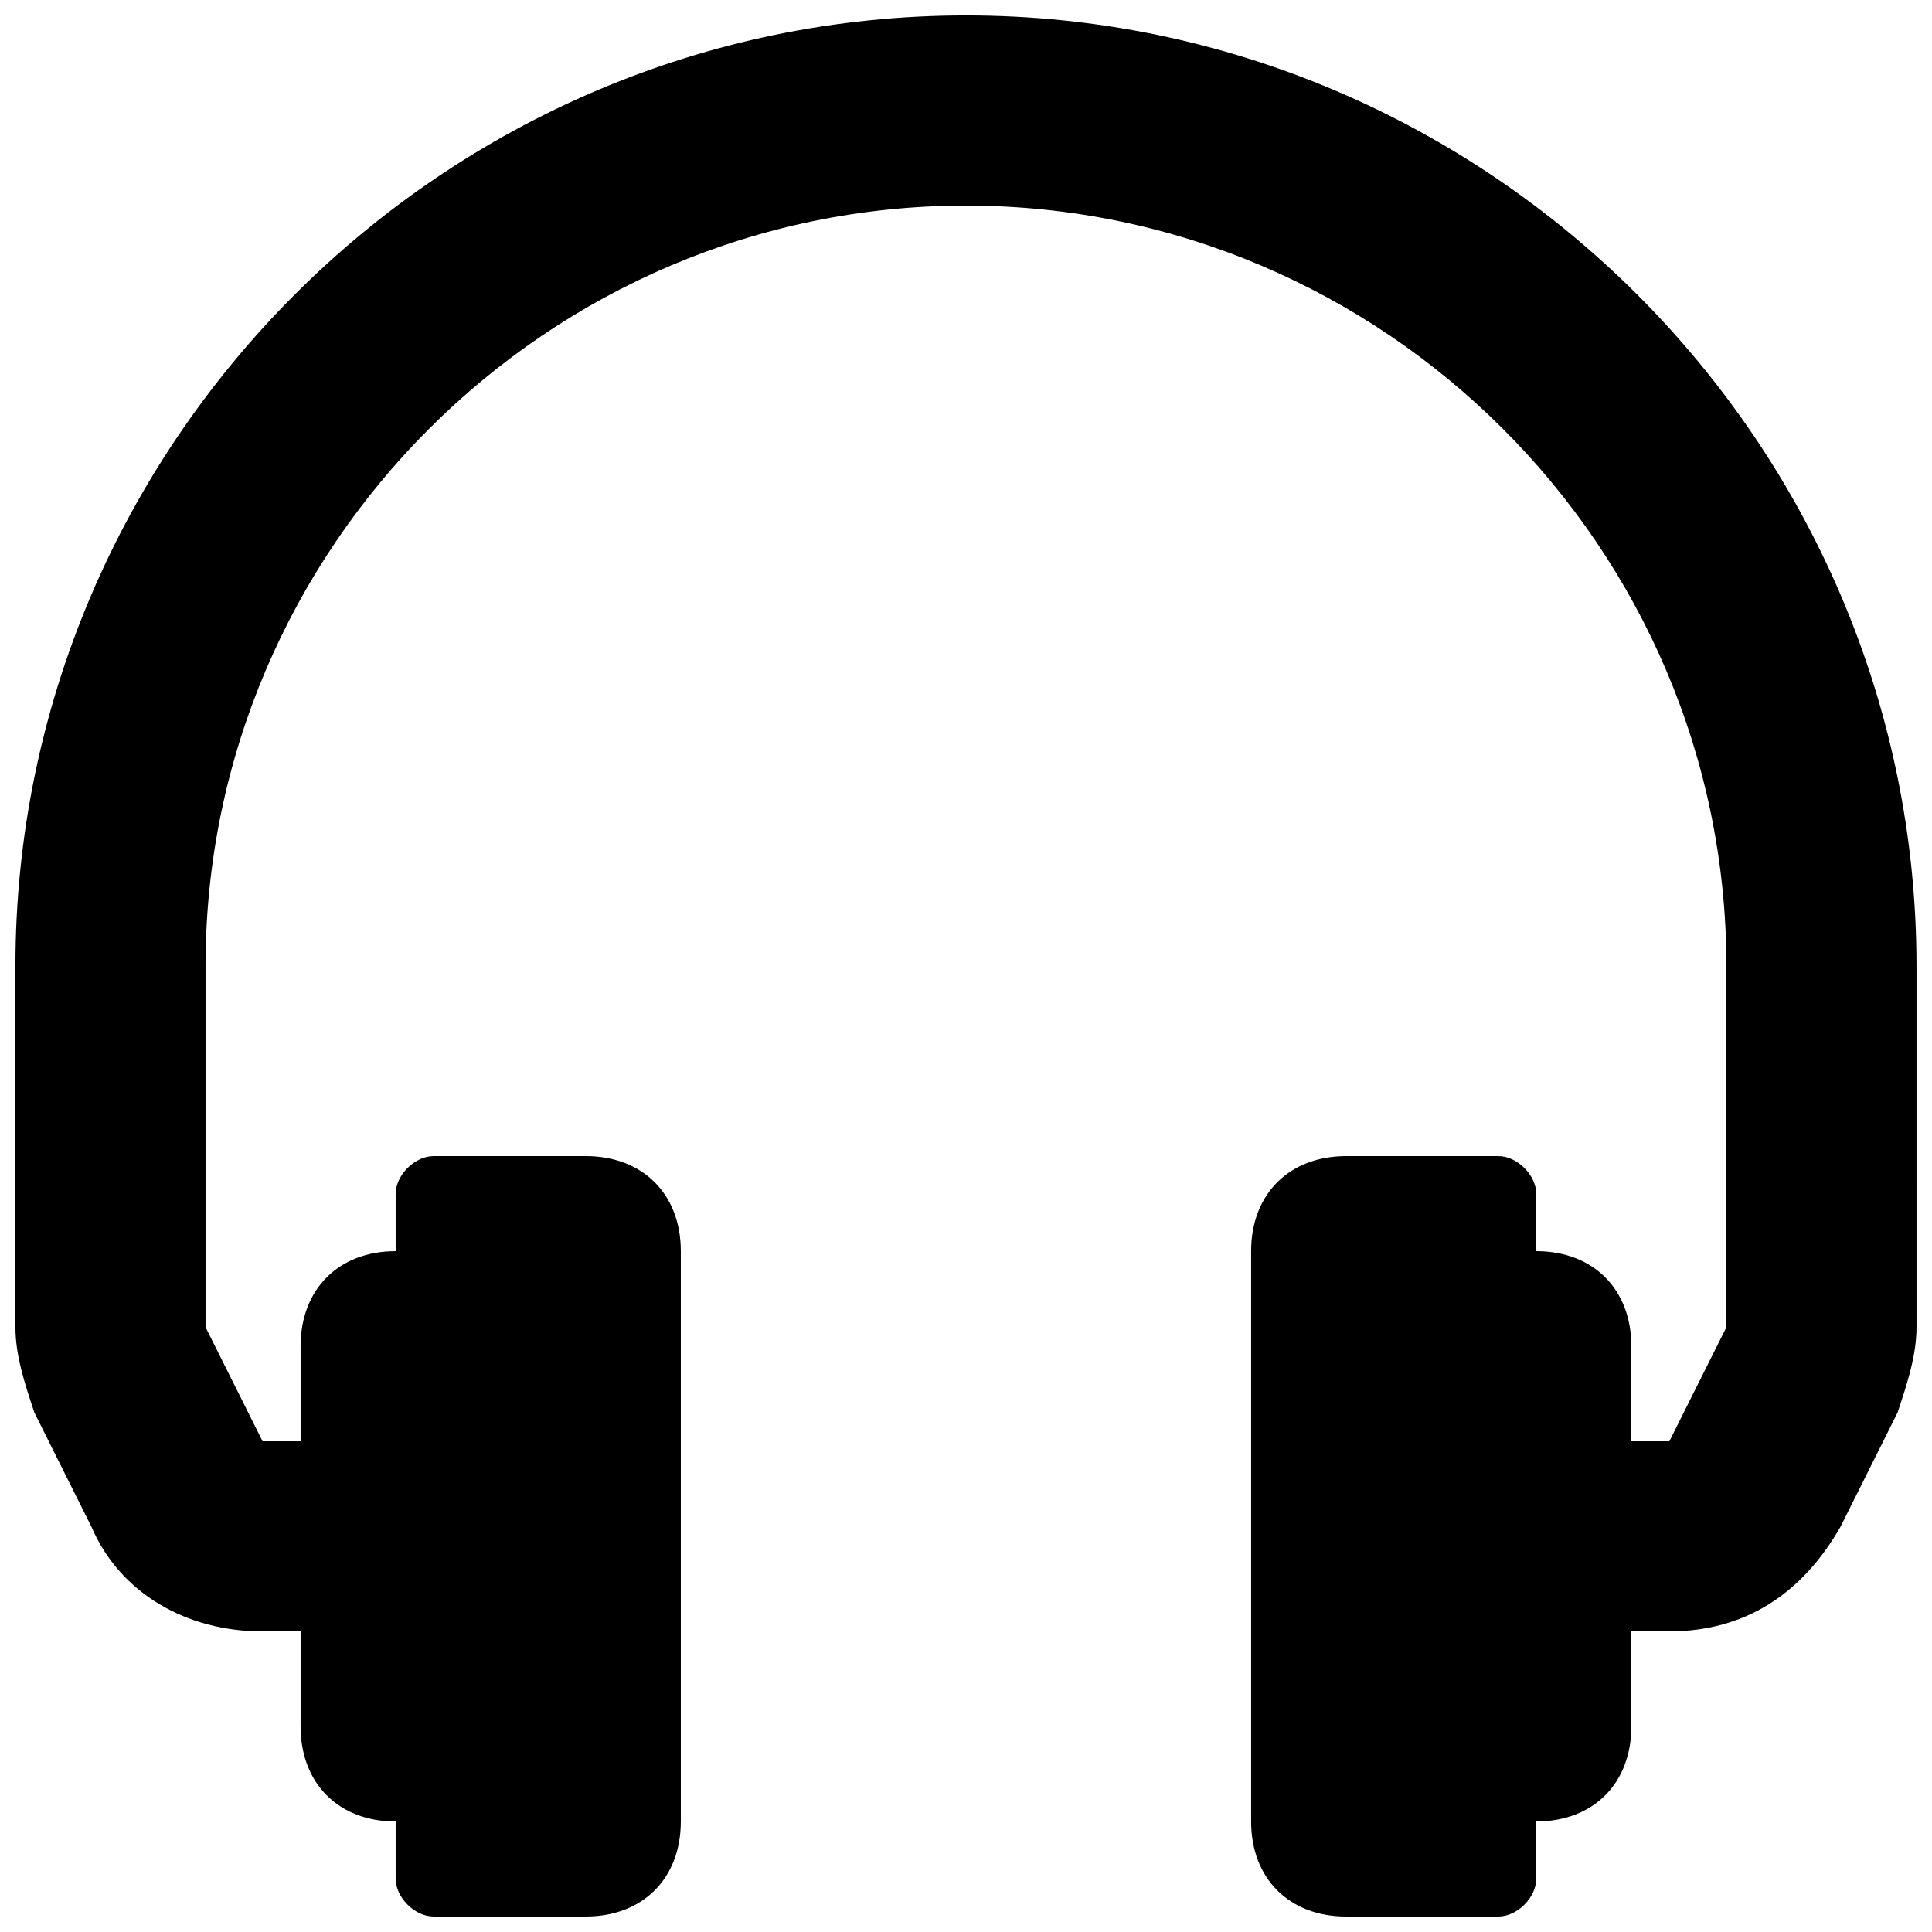 <?xml version="1.0" encoding="UTF-8"?>
<!-- Uploaded to: ICON Repo, www.svgrepo.com, Generator: ICON Repo Mixer Tools -->
<svg width="800px" height="800px" version="1.1" viewBox="144 144 512 512" xmlns="http://www.w3.org/2000/svg">
 <defs>
  <clipPath id="a">
   <path d="m148.09 148.09h503.81v503.81h-503.81z"/>
  </clipPath>
 </defs>
 <g clip-path="url(#a)">
  <path d="m400 148.09c-138.55 0-251.91 113.36-251.91 251.91v95.723c0 7.559 2.519 15.113 5.039 22.672l15.113 30.23c7.559 17.633 25.191 27.711 45.344 27.711l10.074-0.004v25.191c0 15.113 10.078 25.191 25.191 25.191v15.113c0 5.035 5.039 10.074 10.078 10.074h40.305c15.113 0 25.191-10.078 25.191-25.191v-151.14c0-15.113-10.078-25.191-25.191-25.191l-40.305 0.004c-5.039 0-10.078 5.039-10.078 10.078v15.113c-15.113 0-25.191 10.078-25.191 25.191v25.191l-10.074-0.004-15.113-30.227v-95.723c0-110.84 90.688-201.52 201.52-201.52 110.84 0 201.52 90.688 201.52 201.52v95.723l-15.117 30.227h-10.074v-25.191c0-15.113-10.078-25.191-25.191-25.191v-15.113c0-5.039-5.039-10.078-10.078-10.078l-40.301 0.004c-15.113 0-25.191 10.078-25.191 25.191v151.14c0 15.113 10.078 25.191 25.191 25.191h40.305c5.039 0 10.078-5.039 10.078-10.078l-0.004-15.117c15.113 0 25.191-10.078 25.191-25.191v-25.191h10.078c20.152 0 35.266-10.078 45.344-27.711l15.113-30.23c2.519-7.559 5.039-15.113 5.039-22.672l-0.004-95.715c0-138.55-113.36-251.91-251.9-251.91z"/>
 </g>
</svg>